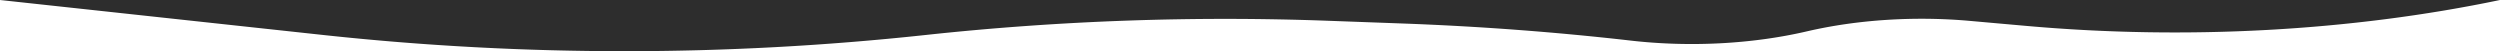 <svg xmlns="http://www.w3.org/2000/svg" width="1920" height="39.32" viewBox="0 0 1920 39.32">
  <path id="divider" d="M-596,1773l249.875,27.048a2154.98,2154.98,0,0,0,460.487-.127h0a2152.711,2152.711,0,0,1,310.38-10.943l56.491,2.071c59.022,2.164,117.586,6.551,175.137,13.121h0c45.427,5.185,93.25,2.688,135.2-7.059h0c38.8-9.016,82.718-11.848,125.2-8.074l43.546,3.868c122.69,10.9,249.47,3.961,363.683-19.906H-596Z" transform="translate(596 -1773)" fill="#2d2d2d"/>
</svg>
